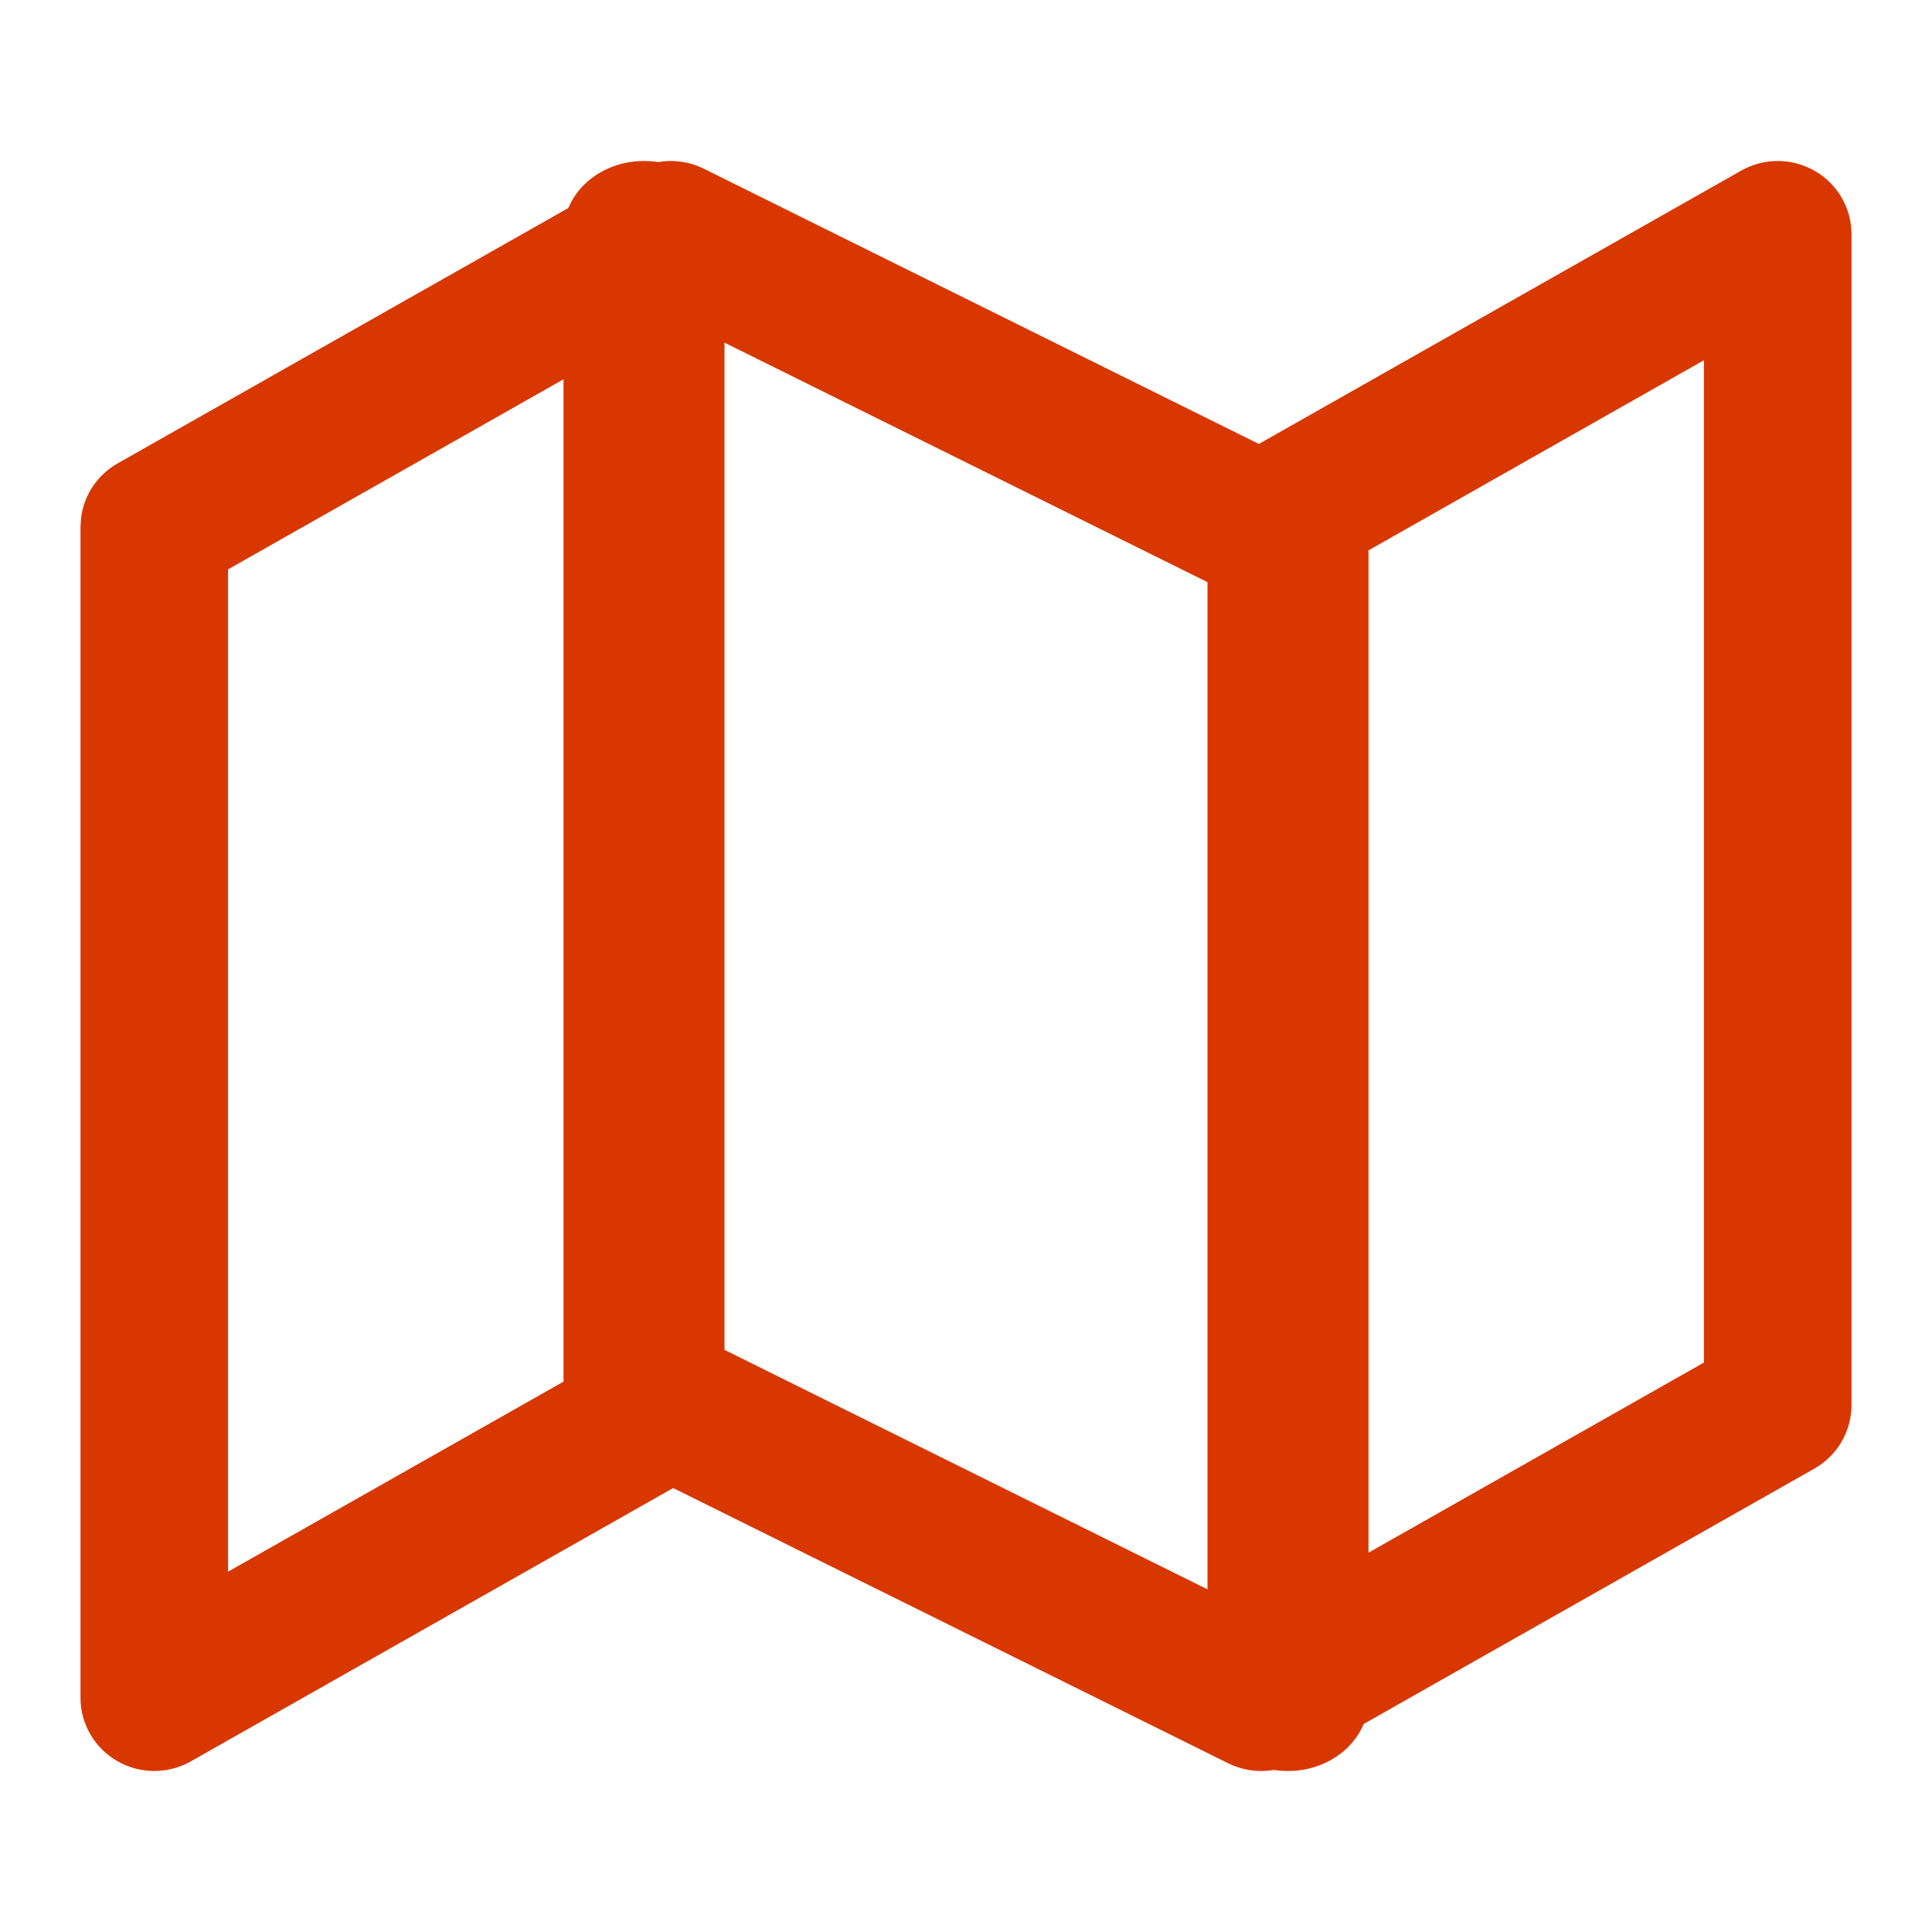 <svg width="24" height="24" viewBox="0 0 24 24" fill="none" xmlns="http://www.w3.org/2000/svg">
<path d="M21.629 2.12C21.912 1.959 22.261 1.96 22.544 2.123C22.826 2.285 23 2.585 23 2.909V17.454C23 17.781 22.824 18.082 22.538 18.244L16.121 21.88C15.855 22.031 15.531 22.04 15.257 21.904L8.362 18.485L2.371 21.88C2.088 22.041 1.739 22.04 1.457 21.877C1.174 21.715 1 21.415 1 21.091V6.545L1.008 6.425C1.046 6.146 1.212 5.898 1.462 5.756L7.879 2.12L7.981 2.07C8.225 1.969 8.503 1.977 8.743 2.096L15.638 5.515L21.629 2.12ZM2.833 7.073V19.524L7.879 16.665L7.981 16.616C8.225 16.515 8.503 16.522 8.743 16.641L15.638 20.06L21.167 16.926V4.475L16.121 7.335C15.855 7.486 15.531 7.495 15.257 7.359L8.362 3.94L2.833 7.073Z" fill="#D83700"/>
<path d="M7 17.111V2.889C7 2.398 7.448 2 8 2C8.552 2 9 2.398 9 2.889V17.111C9 17.602 8.552 18 8 18C7.448 18 7 17.602 7 17.111Z" fill="#D83700"/>
<path d="M15 21.111V6.889C15 6.398 15.448 6 16 6C16.552 6 17 6.398 17 6.889V21.111C17 21.602 16.552 22 16 22C15.448 22 15 21.602 15 21.111Z" fill="#D83700"/>
</svg>
